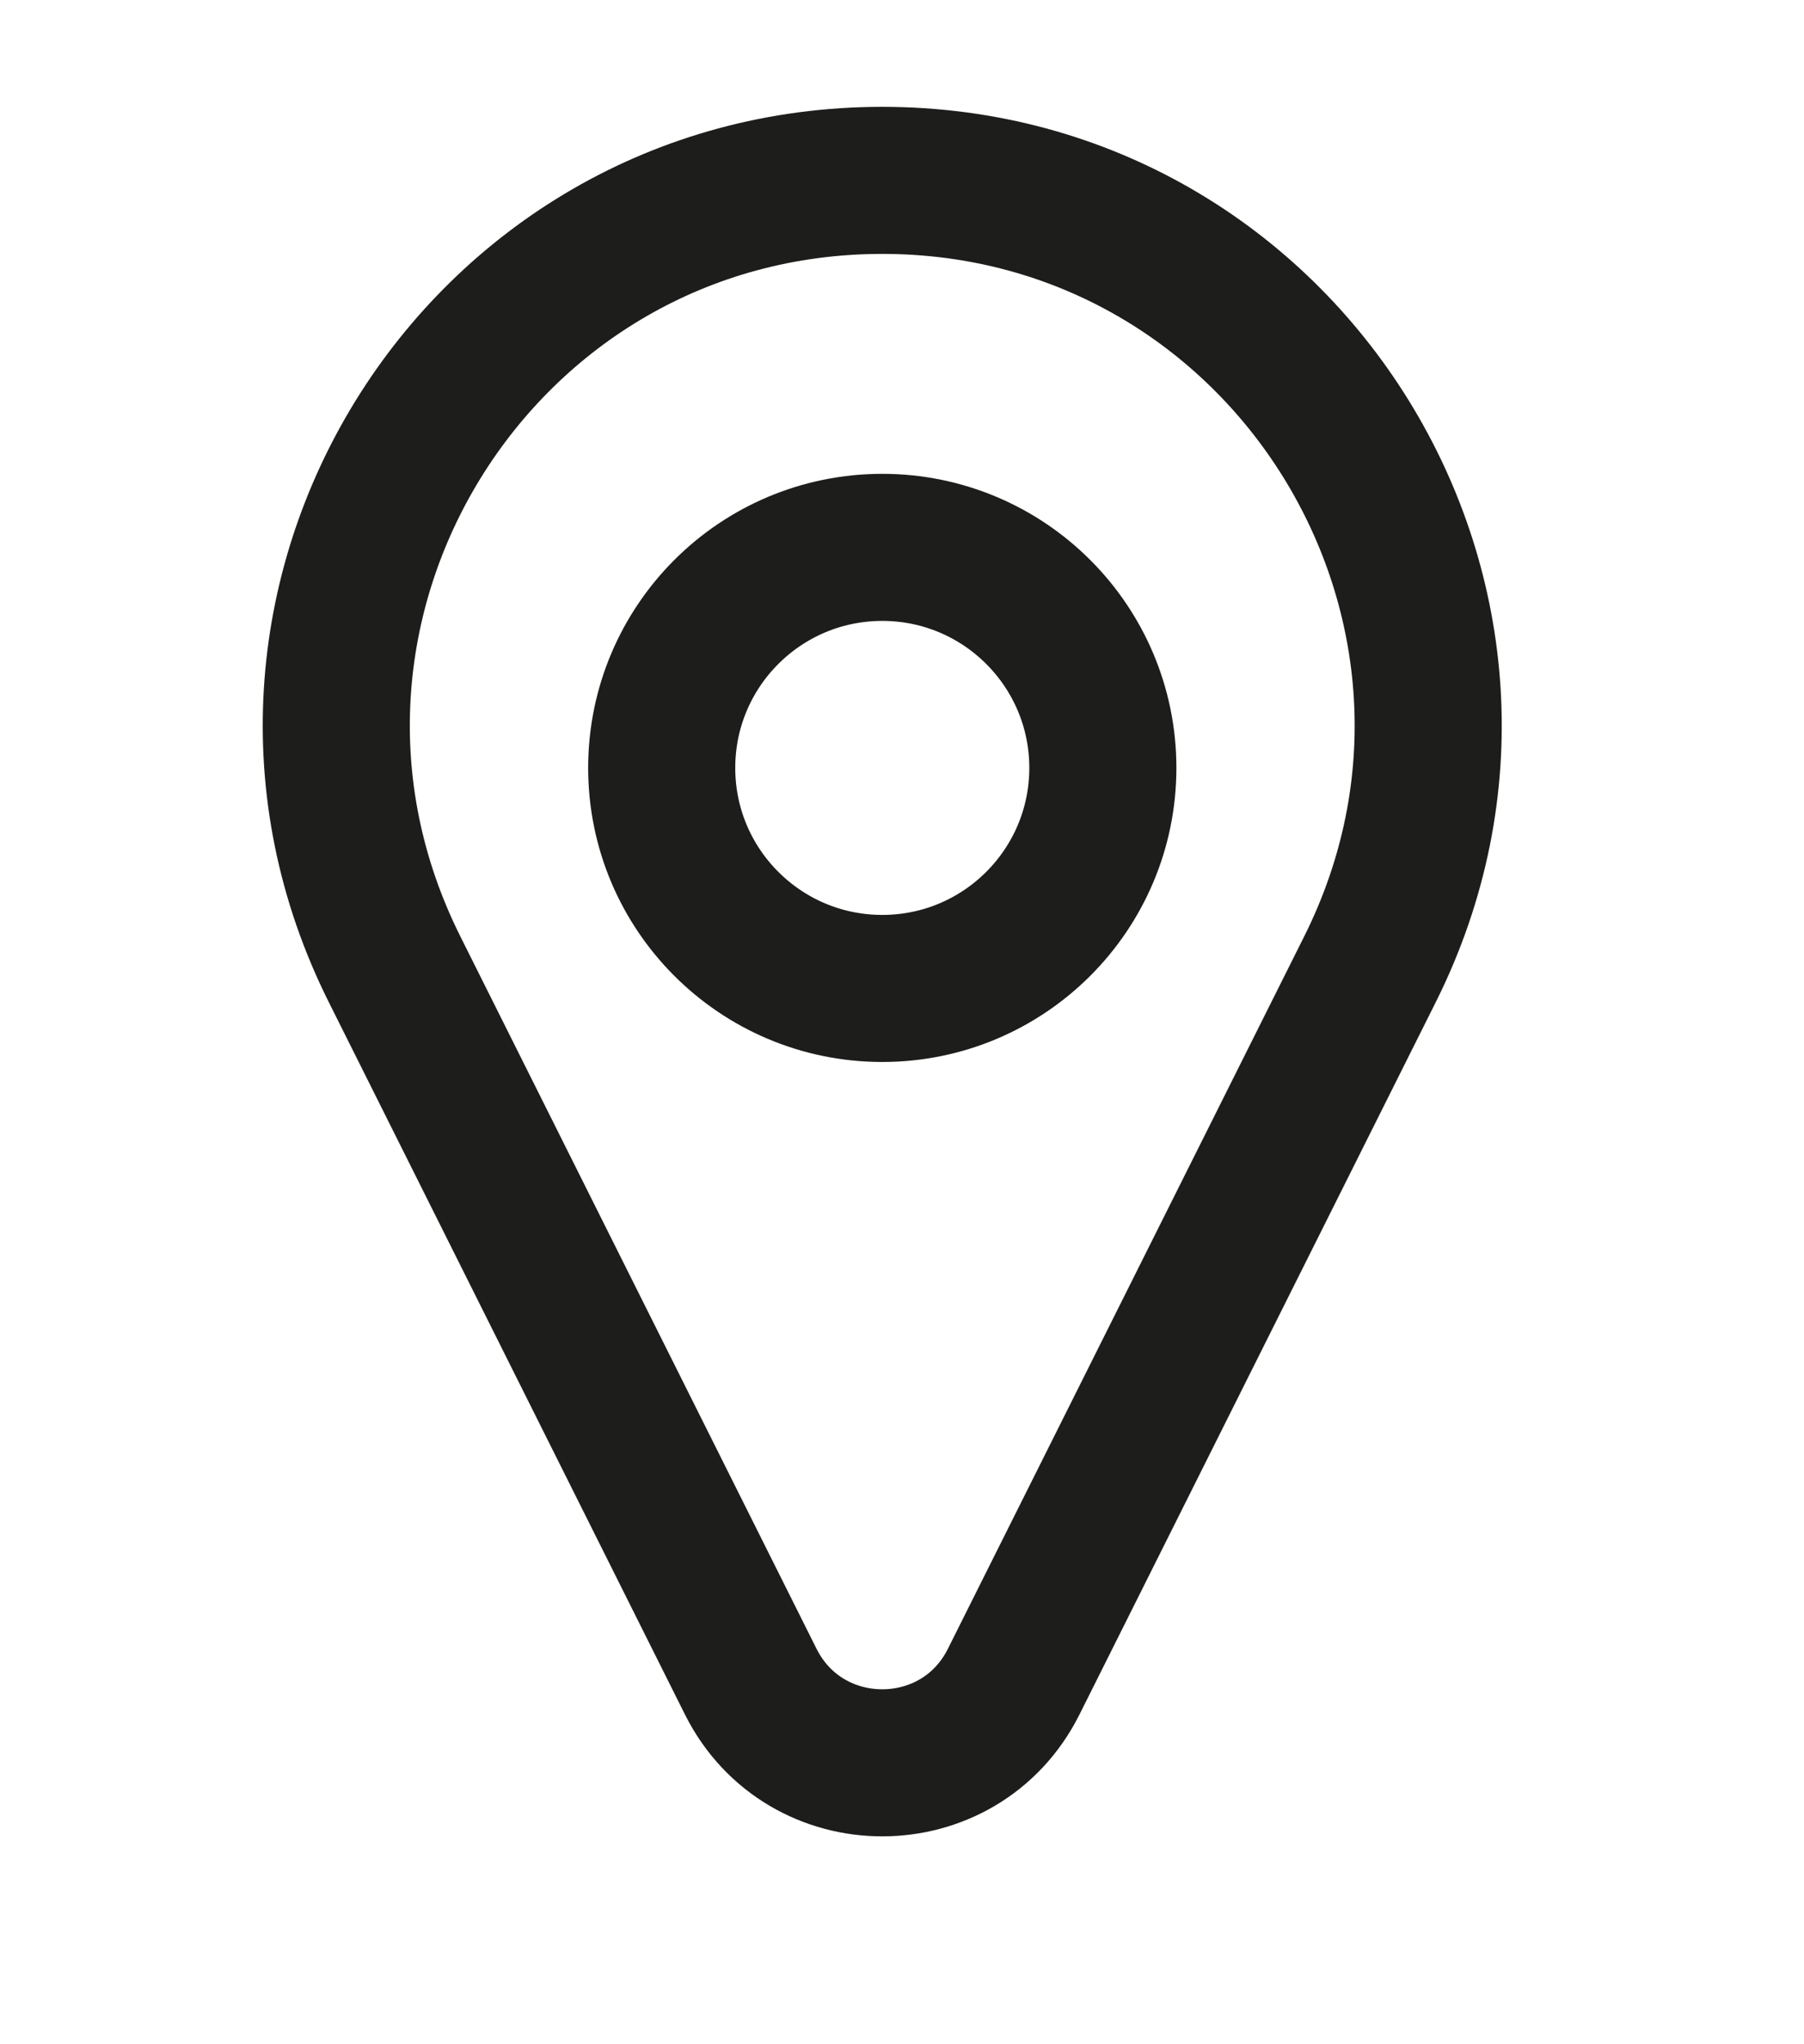 <svg width="15" height="17" viewBox="0 0 15 17" fill="none" xmlns="http://www.w3.org/2000/svg">
<path d="M8.429 13.984L11.391 8.061C12.898 5.047 10.706 1.5 7.336 1.5C3.965 1.5 1.773 5.047 3.281 8.061L6.242 13.984C6.693 14.885 7.979 14.885 8.429 13.984Z" stroke="#1D1D1B" stroke-width="1.223"/>
<circle cx="7.336" cy="6.386" r="1.834" stroke="#1D1D1B" stroke-width="1.223"/>
</svg>
